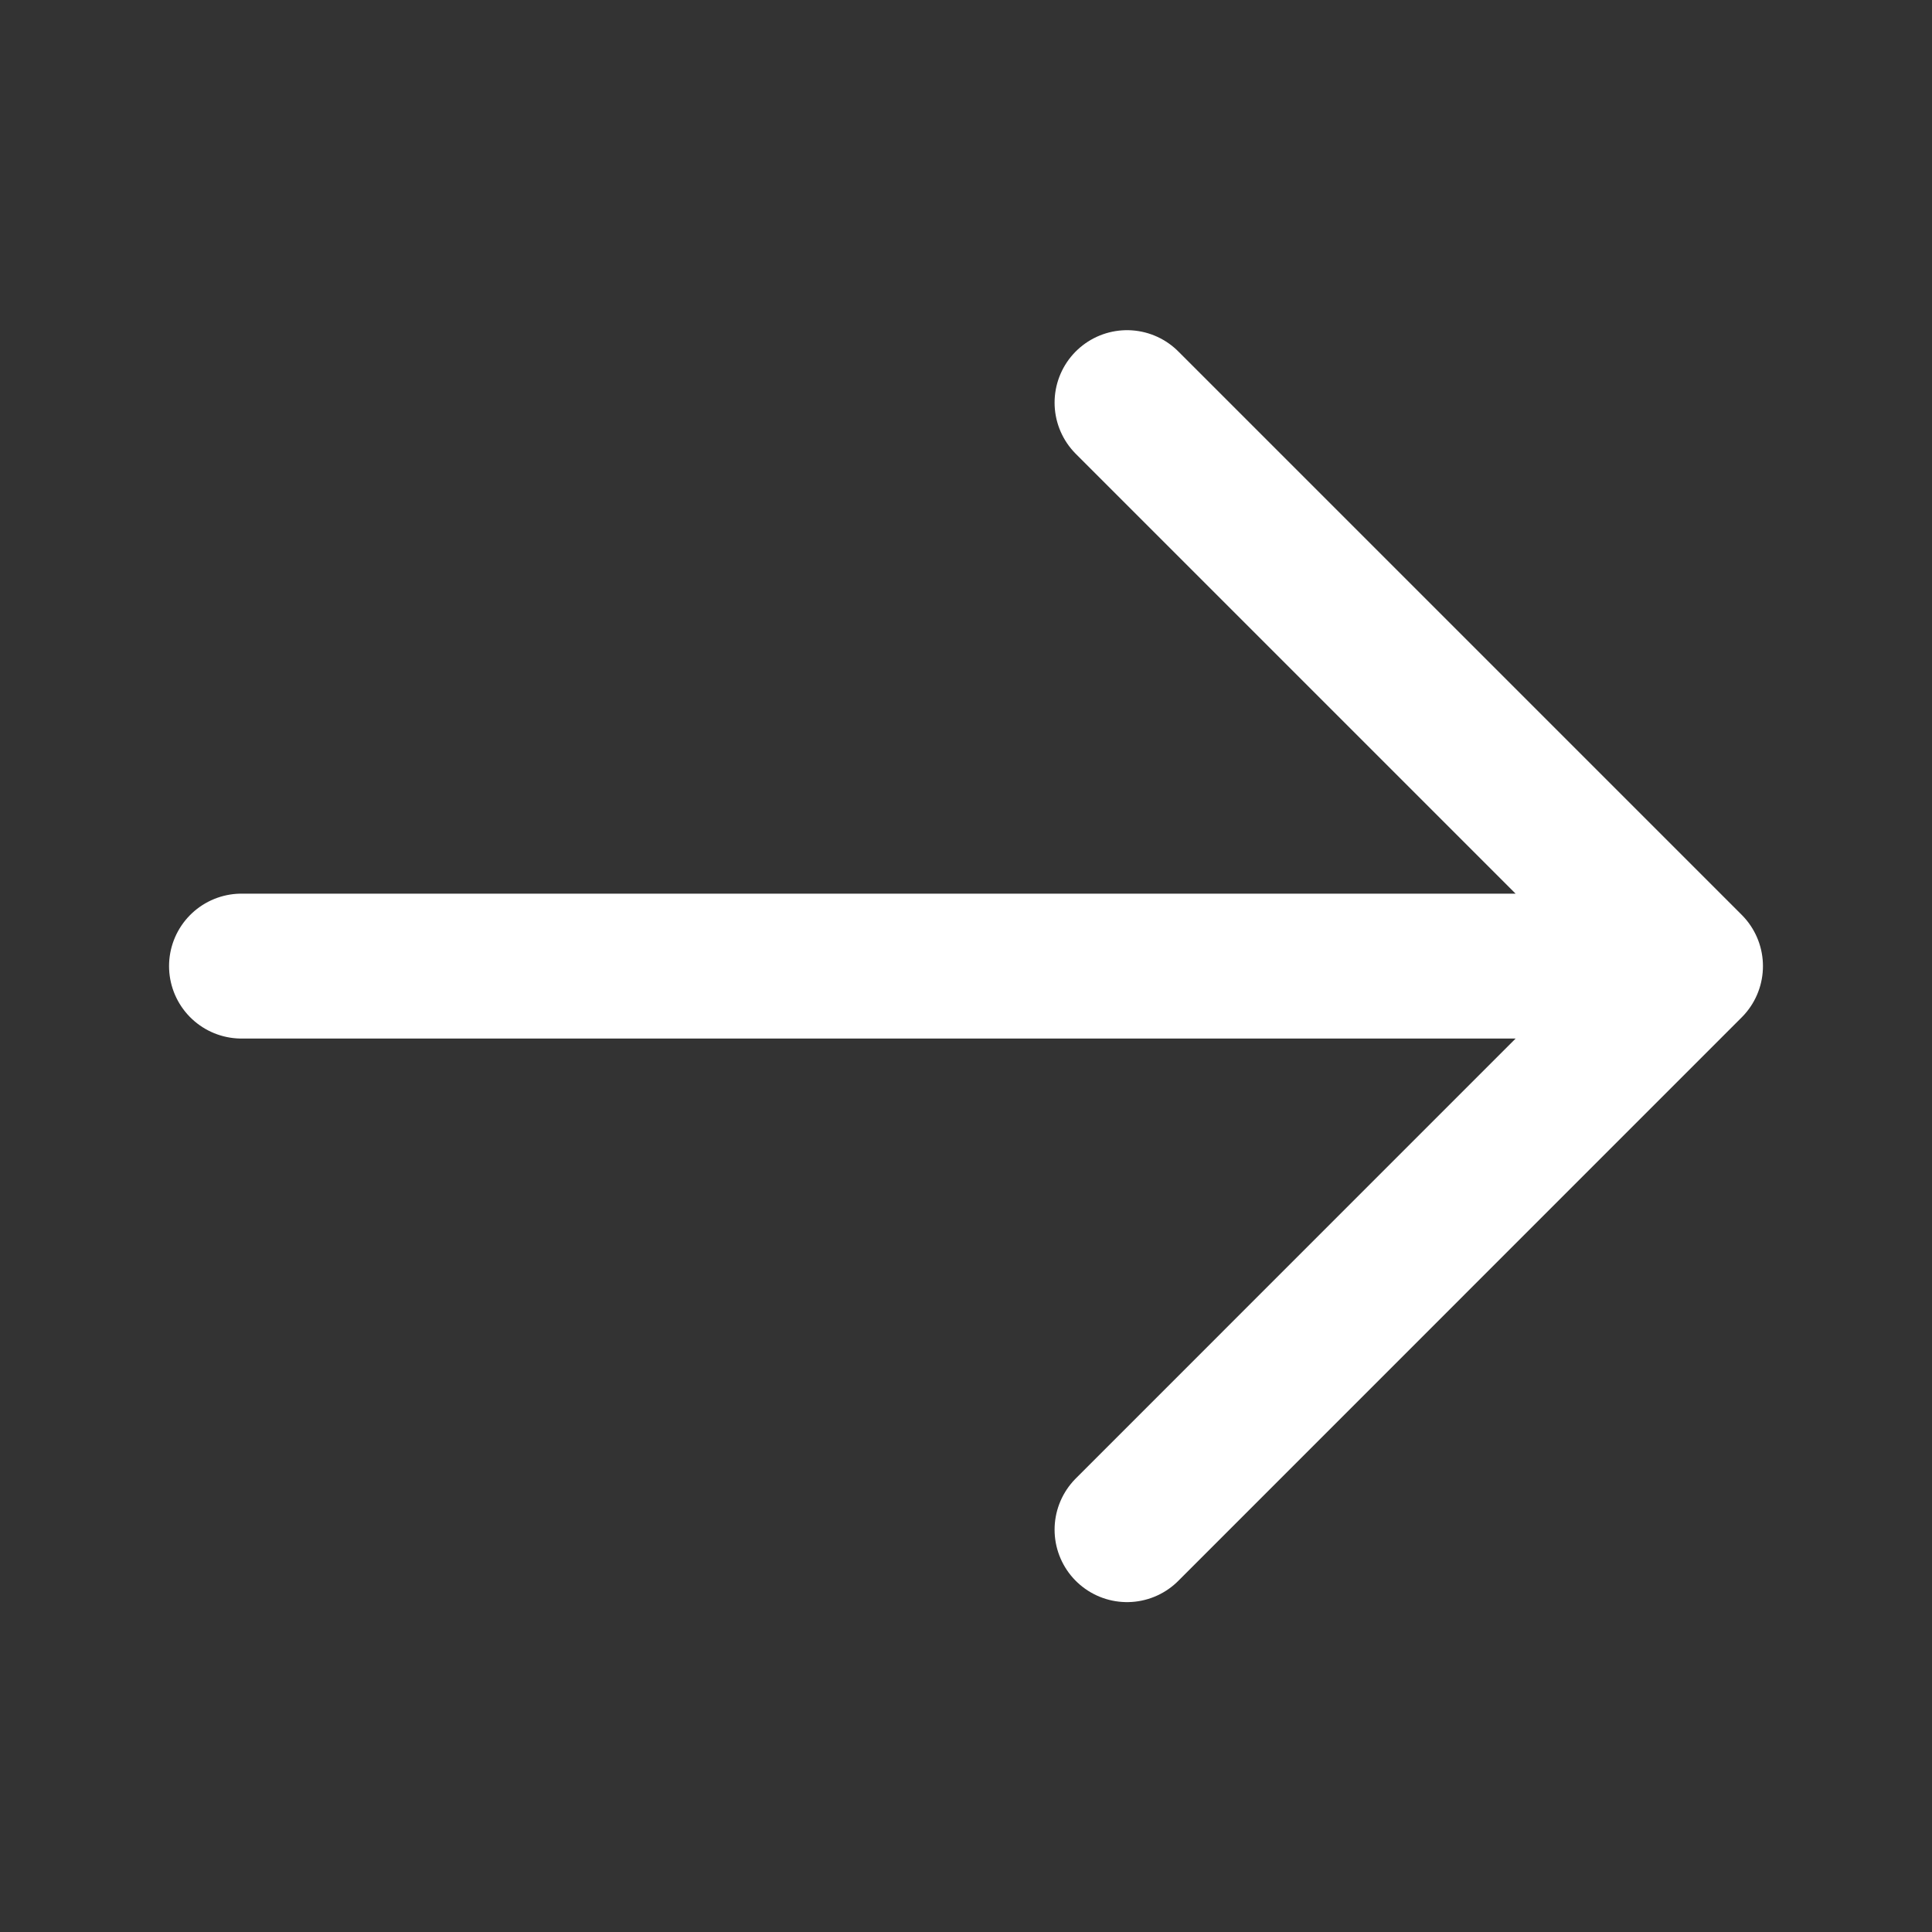 <svg width="20" height="20" viewBox="0 0 20 20" fill="none" xmlns="http://www.w3.org/2000/svg">
<rect x="0" y="0" width="20" height="20" fill="#333333" stroke="none"/>
<path d="M17.5 10.001L2.5 10.001M11.667 4.168L17.5 10.001L11.667 4.168ZM17.5 10.001L11.667 15.835L17.5 10.001Z" stroke="white" stroke-width="1.5" stroke-linecap="round" stroke-linejoin="round"/>
</svg>

